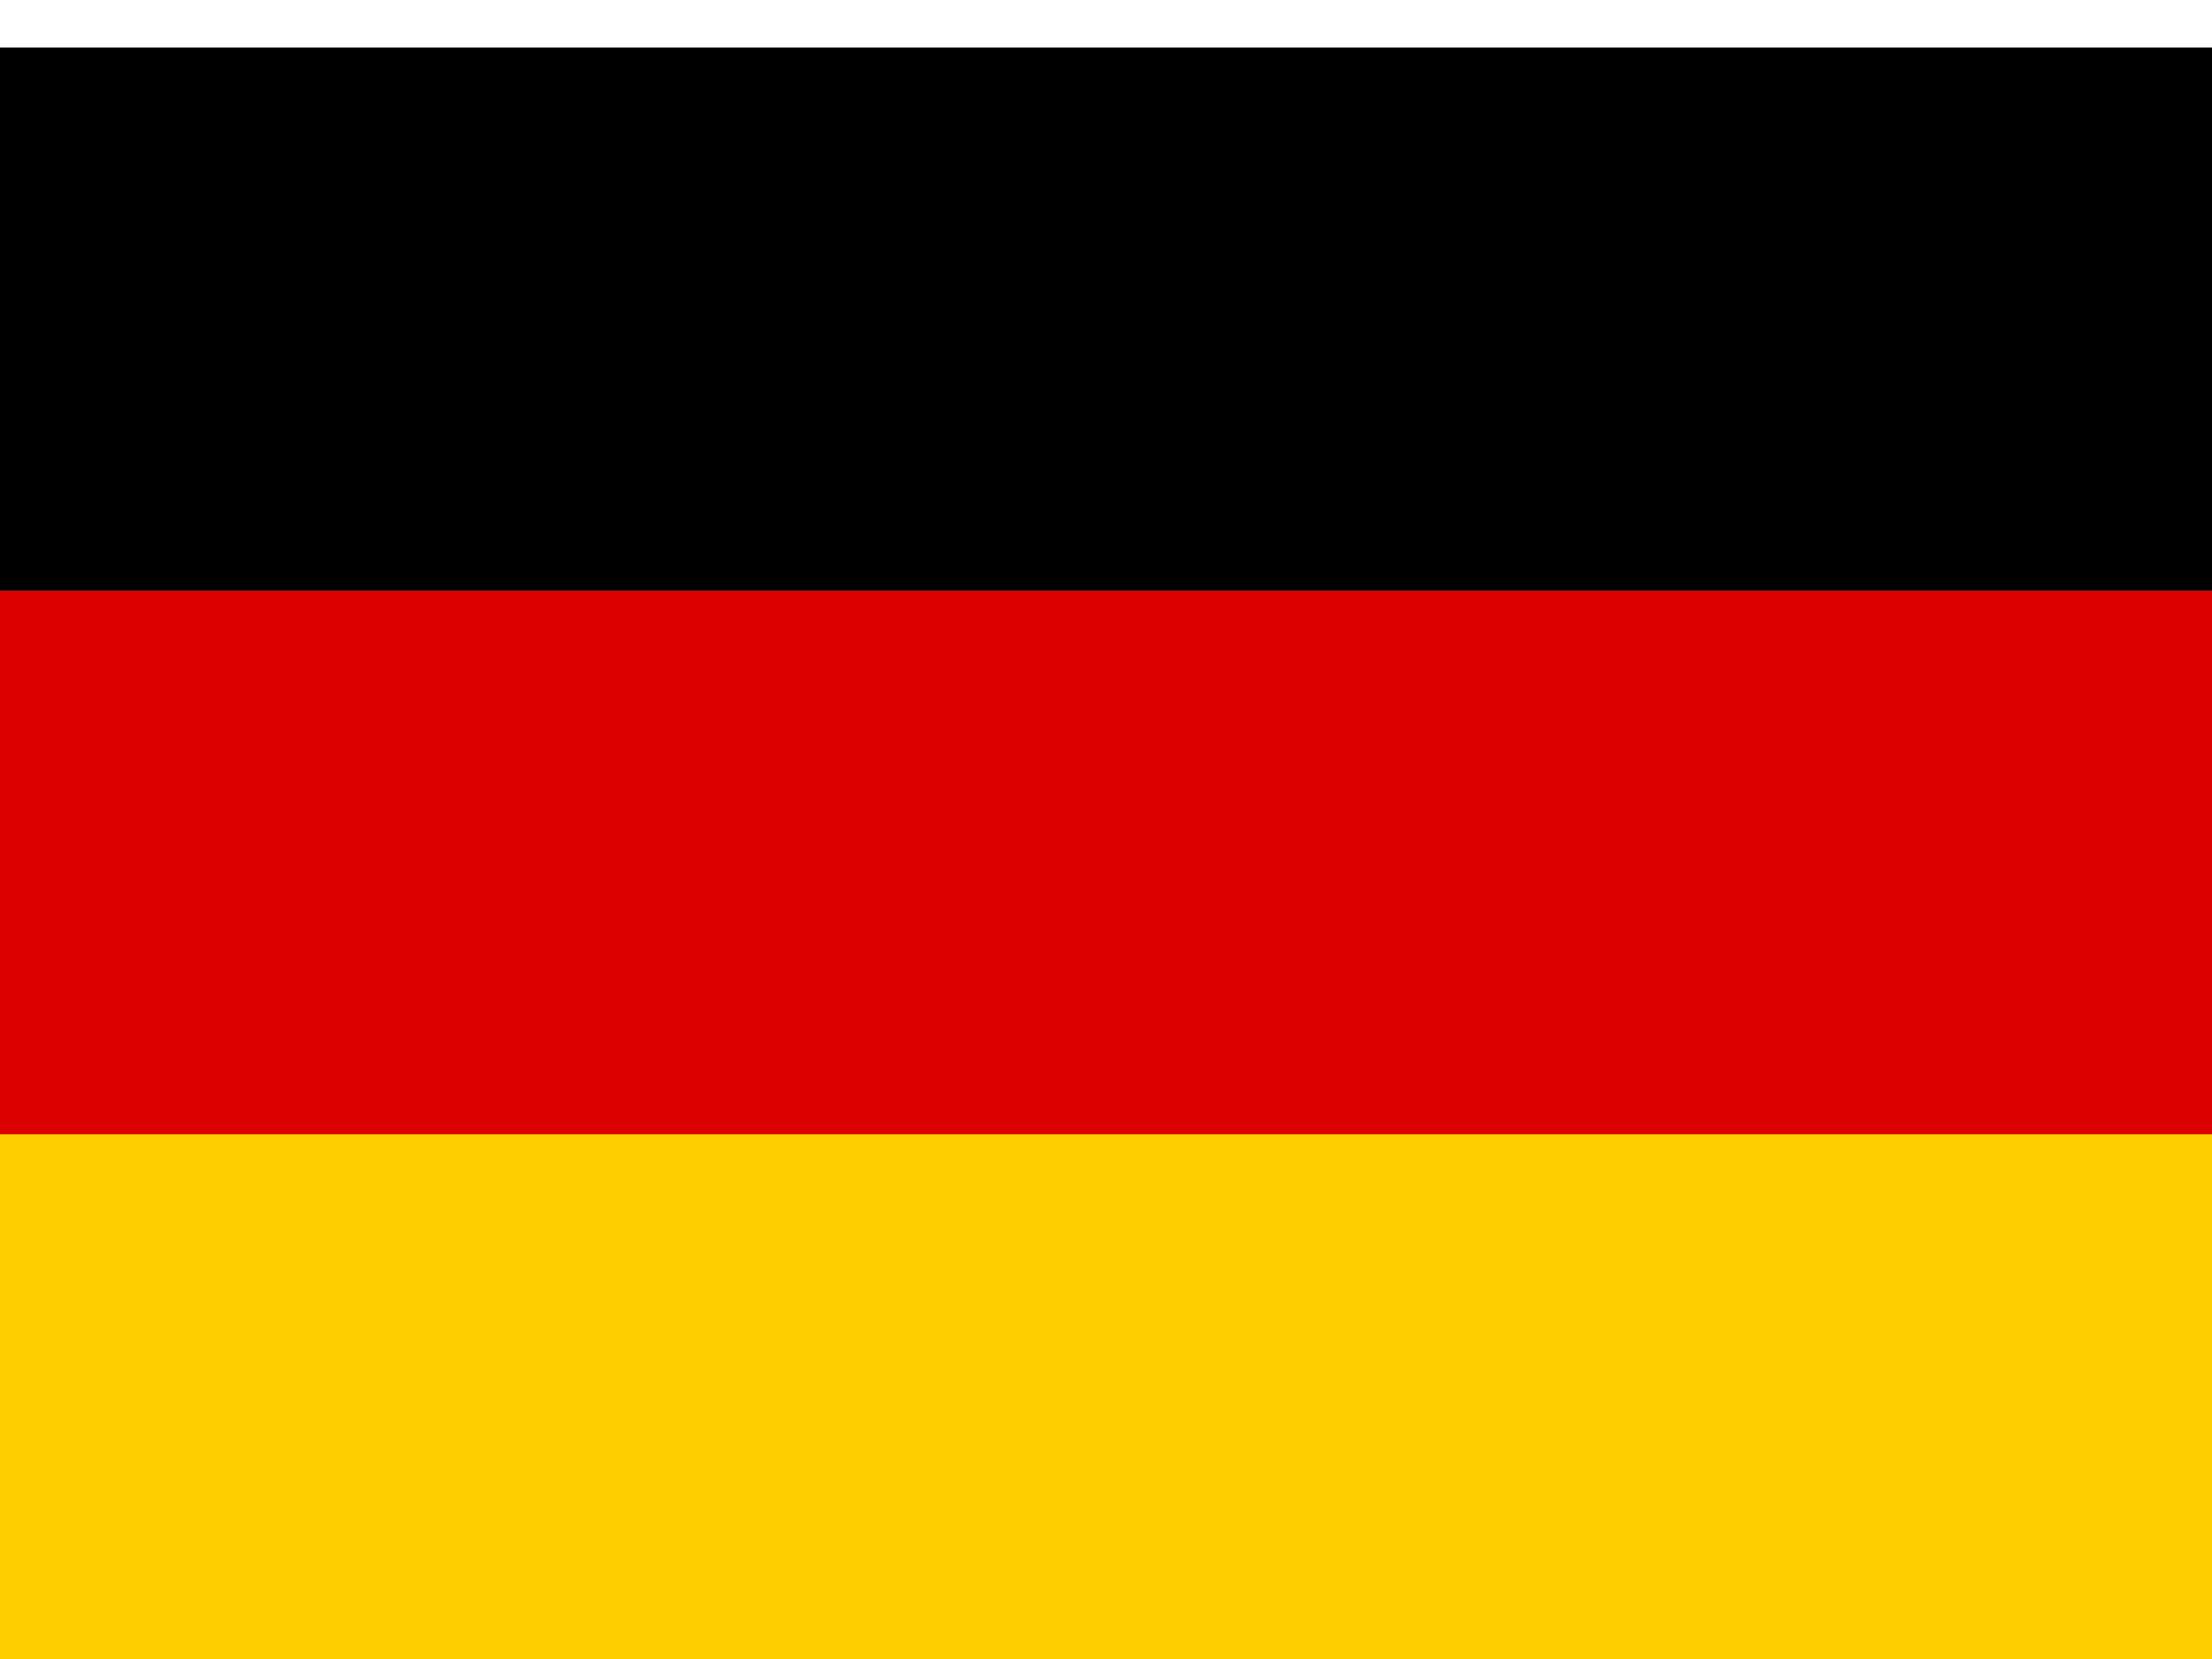 <?xml version="1.0" encoding="UTF-8" standalone="no"?>
<svg
   xmlns:dc="http://purl.org/dc/elements/1.1/"
   xmlns:cc="http://creativecommons.org/ns#"
   xmlns:rdf="http://www.w3.org/1999/02/22-rdf-syntax-ns#"
   xmlns:svg="http://www.w3.org/2000/svg"
   xmlns="http://www.w3.org/2000/svg"
   xmlns:sodipodi="http://sodipodi.sourceforge.net/DTD/sodipodi-0.dtd"
   xmlns:inkscape="http://www.inkscape.org/namespaces/inkscape"
   id="flag-icons-de"
   viewBox="0 0 64 48"
   version="1.1"
   sodipodi:docname="de.svg"
   width="64"
   height="48"
   inkscape:version="1.0 (4035a4fb49, 2020-05-01)">
  <defs
     id="defs11" />
  <sodipodi:namedview
     inkscape:document-rotation="0"
     pagecolor="#ffffff"
     bordercolor="#666666"
     borderopacity="1"
     objecttolerance="10"
     gridtolerance="10"
     guidetolerance="10"
     inkscape:pageopacity="0"
     inkscape:pageshadow="2"
     inkscape:window-width="1366"
     inkscape:window-height="705"
     id="namedview9"
     showgrid="false"
     inkscape:zoom="0.72776573"
     inkscape:cx="506.29032"
     inkscape:cy="240"
     inkscape:window-x="-8"
     inkscape:window-y="-8"
     inkscape:window-maximized="1"
     inkscape:current-layer="flag-icons-de" />
  <path
     fill="#ffce00"
     d="M -1.374,32.82 H 65.639 V 48.542 H -1.374 Z"
     id="path2"
     style="stroke-width:0.101" />
  <path
     d="M -1.374,1.374 H 65.639 V 17.097 H -1.374 Z"
     id="path4"
     style="stroke-width:0.101" />
  <path
     fill="#dd0000"
     d="M -1.374,17.097 H 65.639 v 15.723 H -1.374 Z"
     id="path6"
     style="stroke-width:0.101" />
</svg>
